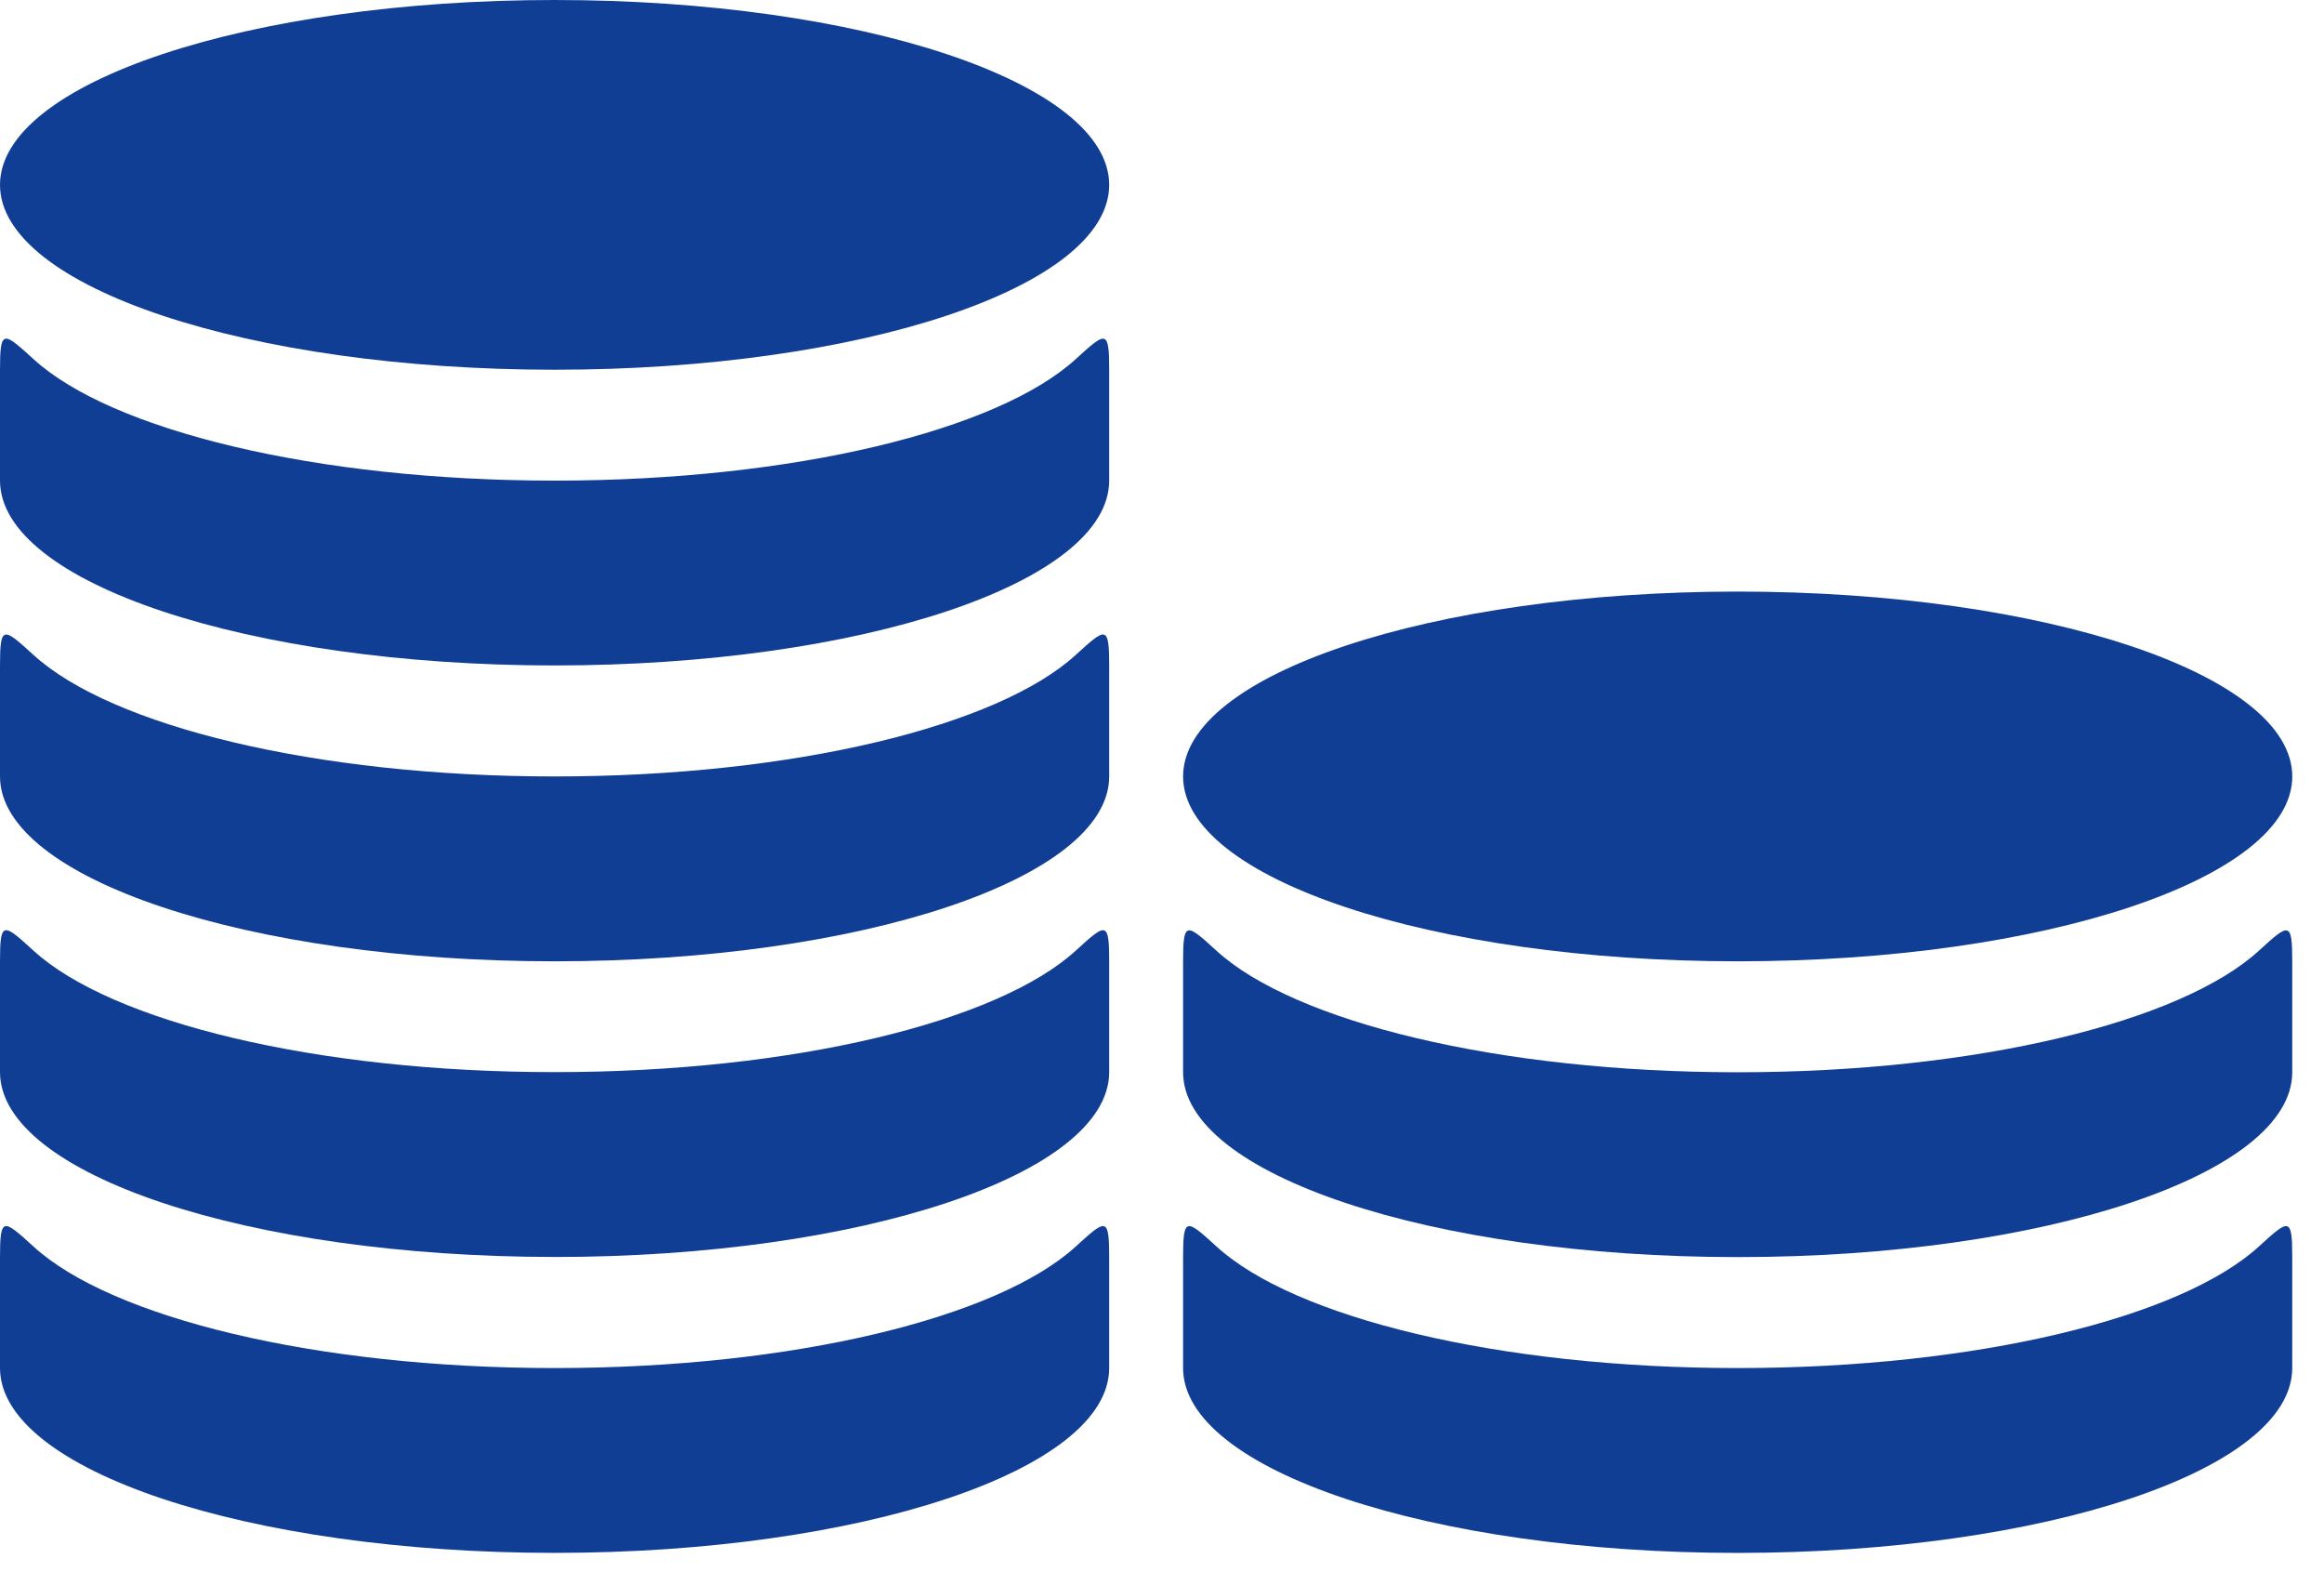 <?xml version="1.0" encoding="UTF-8"?>
<svg xmlns="http://www.w3.org/2000/svg" width="66" height="45" viewBox="0 0 66 45" fill="none">
  <path d="M31.5 5.25C31.5 8.15 24.449 10.5 15.75 10.5C7.052 10.5 0 8.15 0 5.25C0 2.351 7.051 0 15.75 0C24.448 0 31.5 2.351 31.5 5.25Z" fill="#113E95"></path>
  <path d="M15.75 18.898C24.449 18.898 31.5 16.548 31.5 13.648V10.499C31.5 9.338 31.406 9.418 30.549 10.199C28.344 12.213 22.551 13.649 15.751 13.649C8.95 13.649 3.157 12.214 0.952 10.199C0.094 9.418 0 9.337 0 10.499V13.648C0 16.548 7.051 18.898 15.75 18.898H15.75Z" fill="#113E95"></path>
  <path d="M15.75 27.3C24.449 27.3 31.5 24.95 31.5 22.05V18.9C31.5 17.739 31.406 17.819 30.549 18.6C28.344 20.614 22.551 22.05 15.751 22.05C8.95 22.05 3.157 20.614 0.952 18.6C0.094 17.819 0 17.74 0 18.9V22.05C0 24.95 7.051 27.3 15.75 27.3L15.75 27.3Z" fill="#113E95"></path>
  <path d="M15.75 35.697C24.449 35.697 31.5 33.346 31.5 30.446V27.297C31.5 26.137 31.406 26.216 30.549 26.998C28.344 29.011 22.551 30.447 15.751 30.447C8.95 30.447 3.157 29.012 0.952 26.998C0.094 26.216 0 26.136 0 27.296V30.446C0 33.346 7.051 35.696 15.75 35.696L15.75 35.697Z" fill="#113E95"></path>
  <path d="M15.75 44.1C24.449 44.1 31.5 41.75 31.5 38.85V35.7C31.5 34.54 31.406 34.619 30.549 35.401C28.344 37.414 22.551 38.851 15.751 38.851C8.95 38.851 3.157 37.415 0.952 35.401C0.094 34.62 0 34.539 0 35.7V38.851C0 41.75 7.051 44.1 15.75 44.1L15.75 44.1Z" fill="#113E95"></path>
  <path d="M65.099 22.05C65.099 24.95 58.047 27.3 49.349 27.3C40.651 27.3 33.599 24.95 33.599 22.05C33.599 19.151 40.65 16.8 49.349 16.8C58.047 16.8 65.099 19.151 65.099 22.05Z" fill="#113E95"></path>
  <path d="M64.147 27.002C61.942 29.015 56.149 30.451 49.348 30.451C42.548 30.451 36.754 29.016 34.55 27.002C33.693 26.22 33.599 26.141 33.599 27.301V30.45C33.599 33.35 40.649 35.7 49.349 35.7C58.048 35.7 65.098 33.351 65.098 30.451V27.302C65.098 26.141 65.004 26.22 64.147 27.002L64.147 27.002Z" fill="#113E95"></path>
  <path d="M64.147 35.401C61.942 37.414 56.149 38.851 49.348 38.851C42.548 38.851 36.754 37.415 34.55 35.401C33.693 34.62 33.599 34.54 33.599 35.7V38.851C33.599 41.751 40.649 44.101 49.349 44.101C58.048 44.1 65.098 41.75 65.098 38.85V35.7C65.098 34.539 65.004 34.62 64.147 35.401L64.147 35.401Z" fill="#113E95"></path>
</svg>
